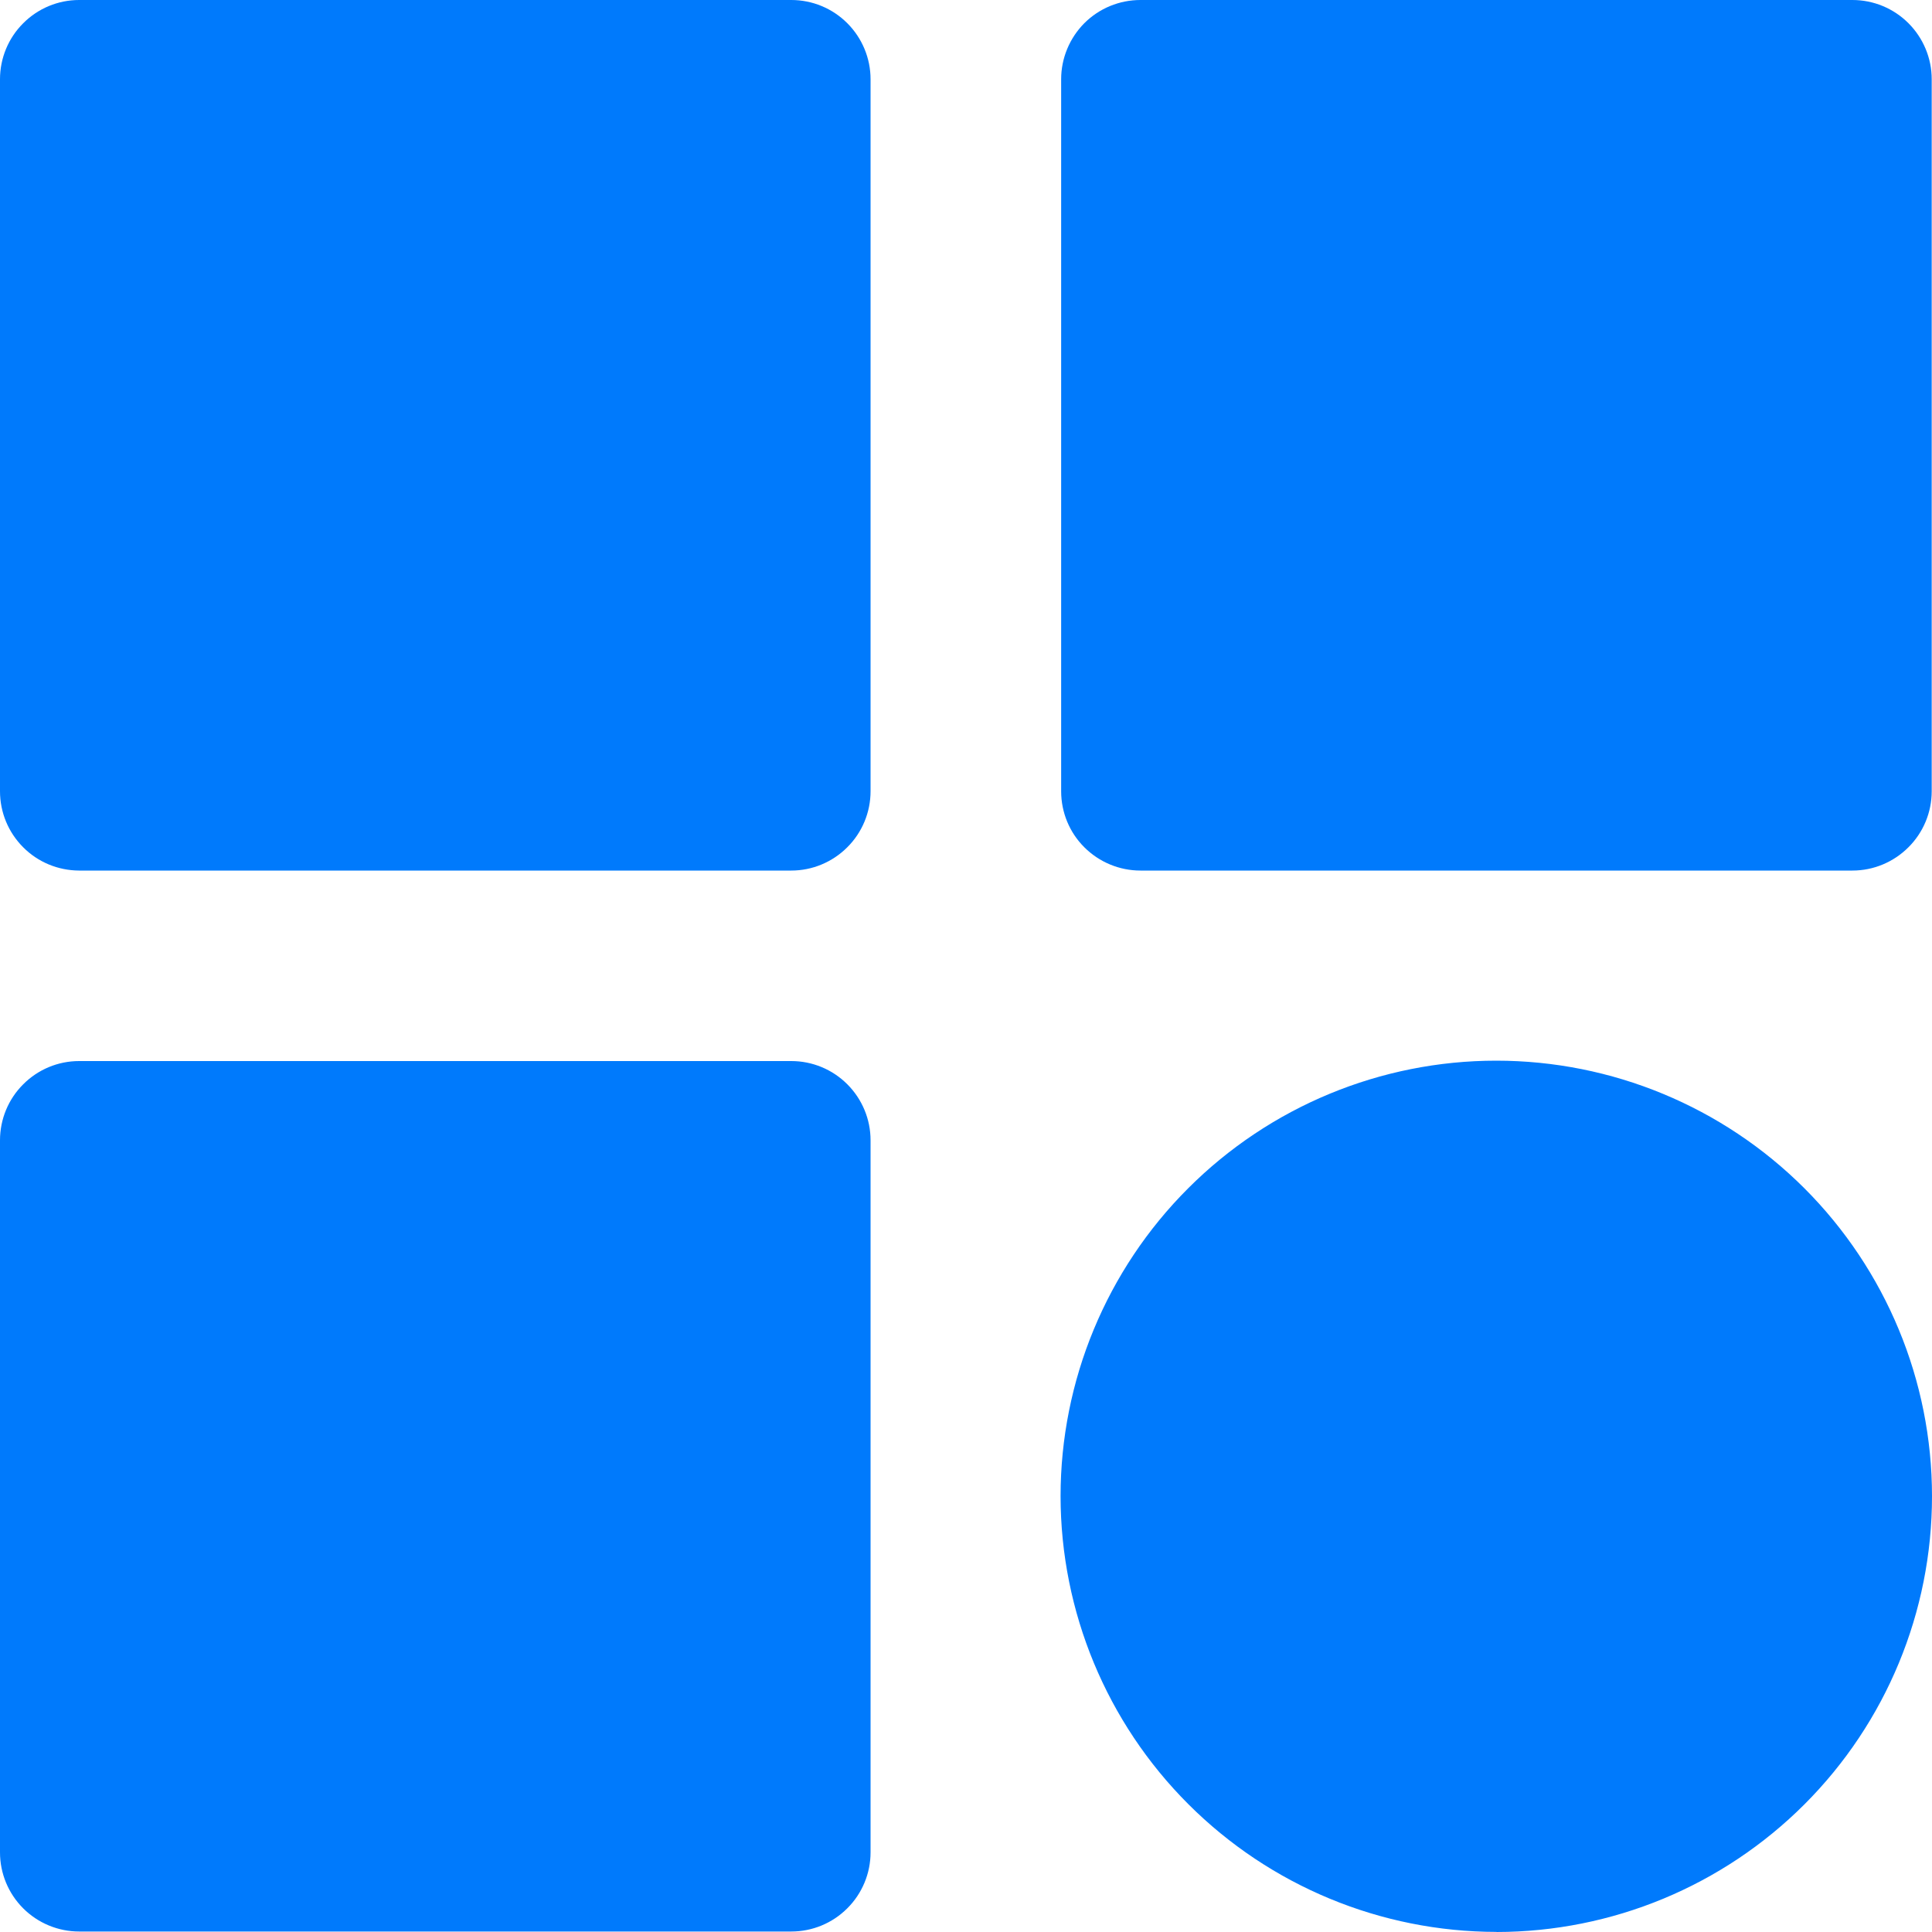 <?xml version="1.0" encoding="UTF-8"?>
<svg xmlns="http://www.w3.org/2000/svg" width="20" height="20" viewBox="0 0 20 20" fill="none">
  <path fill-rule="evenodd" clip-rule="evenodd" d="M15.492 20C16.688 19.999 17.834 19.524 18.68 18.678C19.526 17.832 20 16.685 20 15.489C20 14.293 19.524 13.146 18.678 12.3C17.832 11.455 16.685 10.98 15.489 10.98C14.293 10.98 13.146 11.455 12.3 12.301C11.454 13.146 10.979 14.293 10.979 15.489C10.98 16.685 11.456 17.832 12.302 18.677C13.148 19.523 14.295 19.998 15.491 19.999L15.492 20ZM0.819 9.012H8.191C8.409 9.012 8.617 8.925 8.771 8.771C8.925 8.618 9.012 8.409 9.012 8.191V0.82C9.012 0.603 8.925 0.394 8.771 0.24C8.617 0.086 8.409 0 8.191 0H0.819C0.601 0 0.393 0.087 0.24 0.241C0.086 0.394 3.65992e-06 0.603 3.65992e-06 0.82V8.191C3.65992e-06 8.409 0.086 8.617 0.24 8.771C0.393 8.925 0.601 9.011 0.819 9.012L0.819 9.012ZM11.806 9.012H19.176C19.394 9.012 19.602 8.925 19.756 8.771C19.91 8.618 19.997 8.409 19.997 8.191V0.82C19.997 0.603 19.91 0.394 19.756 0.24C19.602 0.086 19.394 0 19.176 0H11.806C11.588 0 11.379 0.086 11.225 0.24C11.072 0.394 10.985 0.603 10.985 0.82V8.191C10.985 8.409 11.071 8.618 11.225 8.771C11.379 8.925 11.588 9.012 11.806 9.012ZM0.819 19.995H8.191C8.409 19.995 8.617 19.909 8.771 19.755C8.925 19.602 9.012 19.393 9.012 19.176V11.804C9.012 11.586 8.925 11.378 8.771 11.224C8.617 11.07 8.409 10.984 8.191 10.984H0.819C0.601 10.984 0.393 11.071 0.24 11.225C0.086 11.378 0 11.587 0 11.804V19.176C0 19.393 0.086 19.601 0.24 19.755C0.393 19.908 0.602 19.995 0.819 19.995Z" fill="#007AFC"></path>
</svg>

